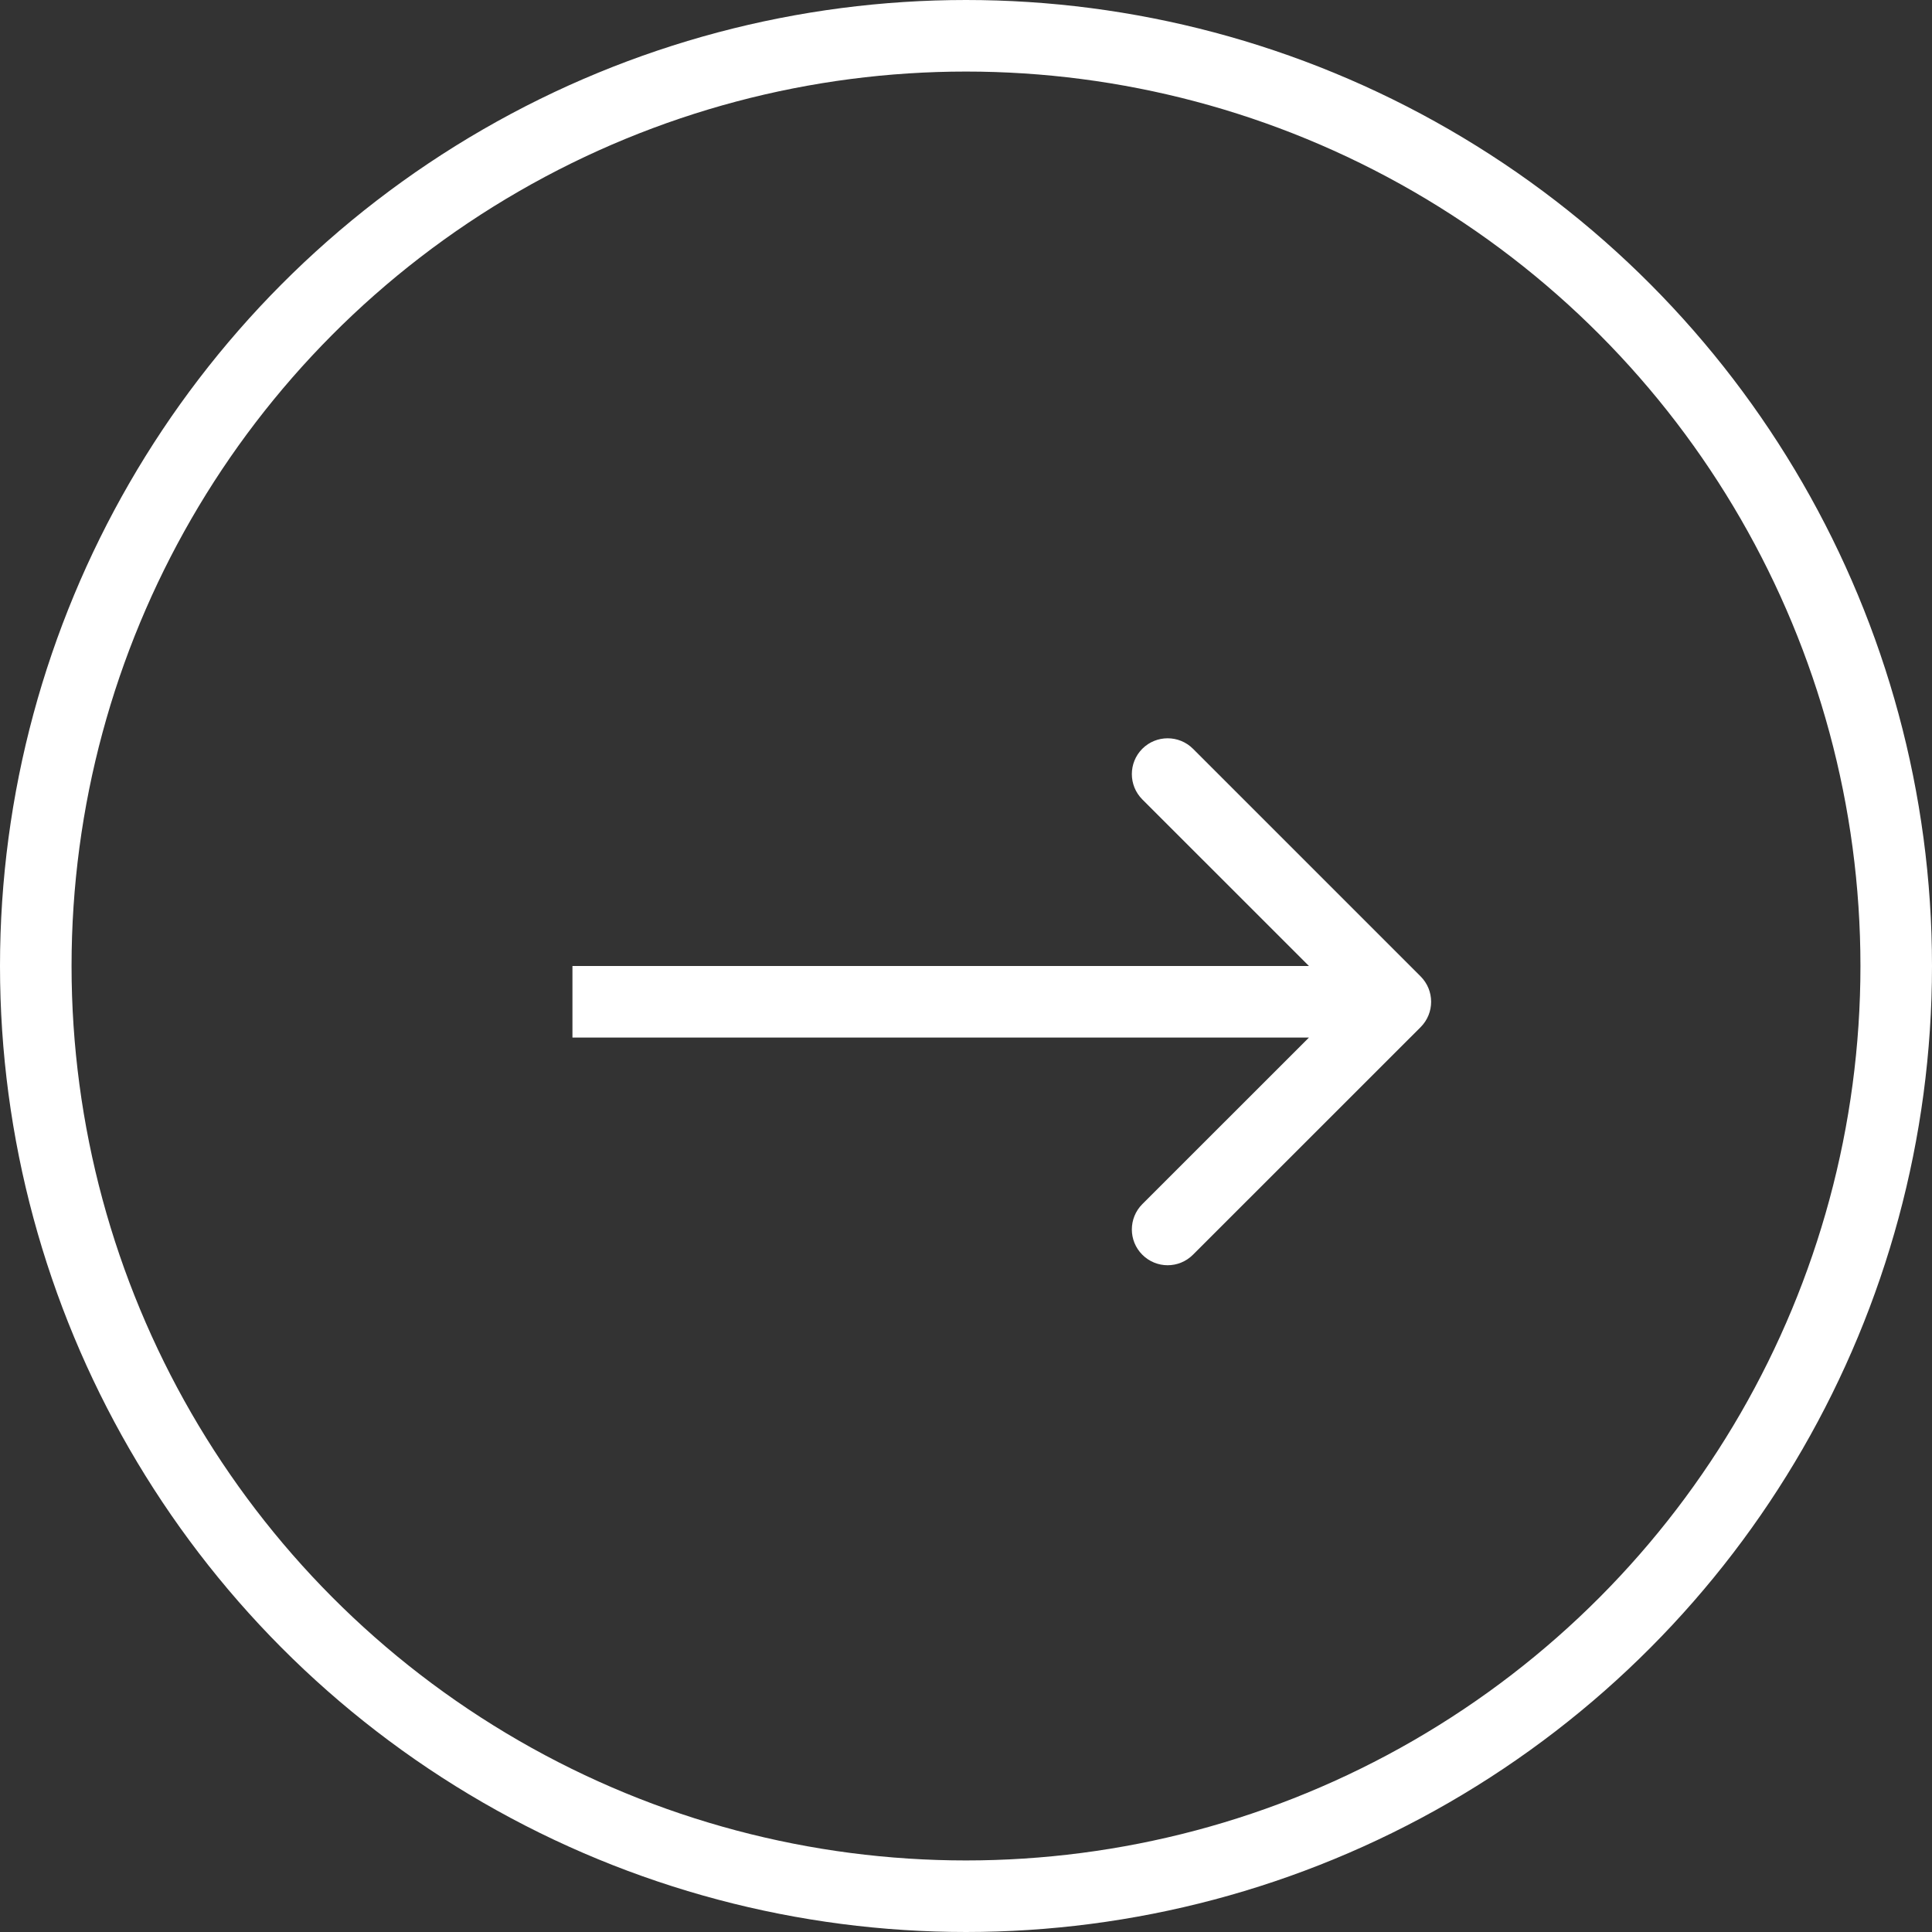 <?xml version="1.0" encoding="UTF-8"?> <svg xmlns="http://www.w3.org/2000/svg" width="27" height="27" viewBox="0 0 27 27" fill="none"><rect x="0" y="0" width="27" height="27" fill="#333333" stroke="none"/><circle cx="13.5" cy="13.5" r="13" stroke="white"></circle><path d="M19.854 14.354C20.049 14.158 20.049 13.842 19.854 13.646L16.672 10.464C16.476 10.269 16.16 10.269 15.964 10.464C15.769 10.66 15.769 10.976 15.964 11.172L18.793 14L15.964 16.828C15.769 17.024 15.769 17.34 15.964 17.535C16.16 17.731 16.476 17.731 16.672 17.535L19.854 14.354ZM8 14V14.5H19.5V14V13.5H8V14Z" fill="white"></path></svg> 
